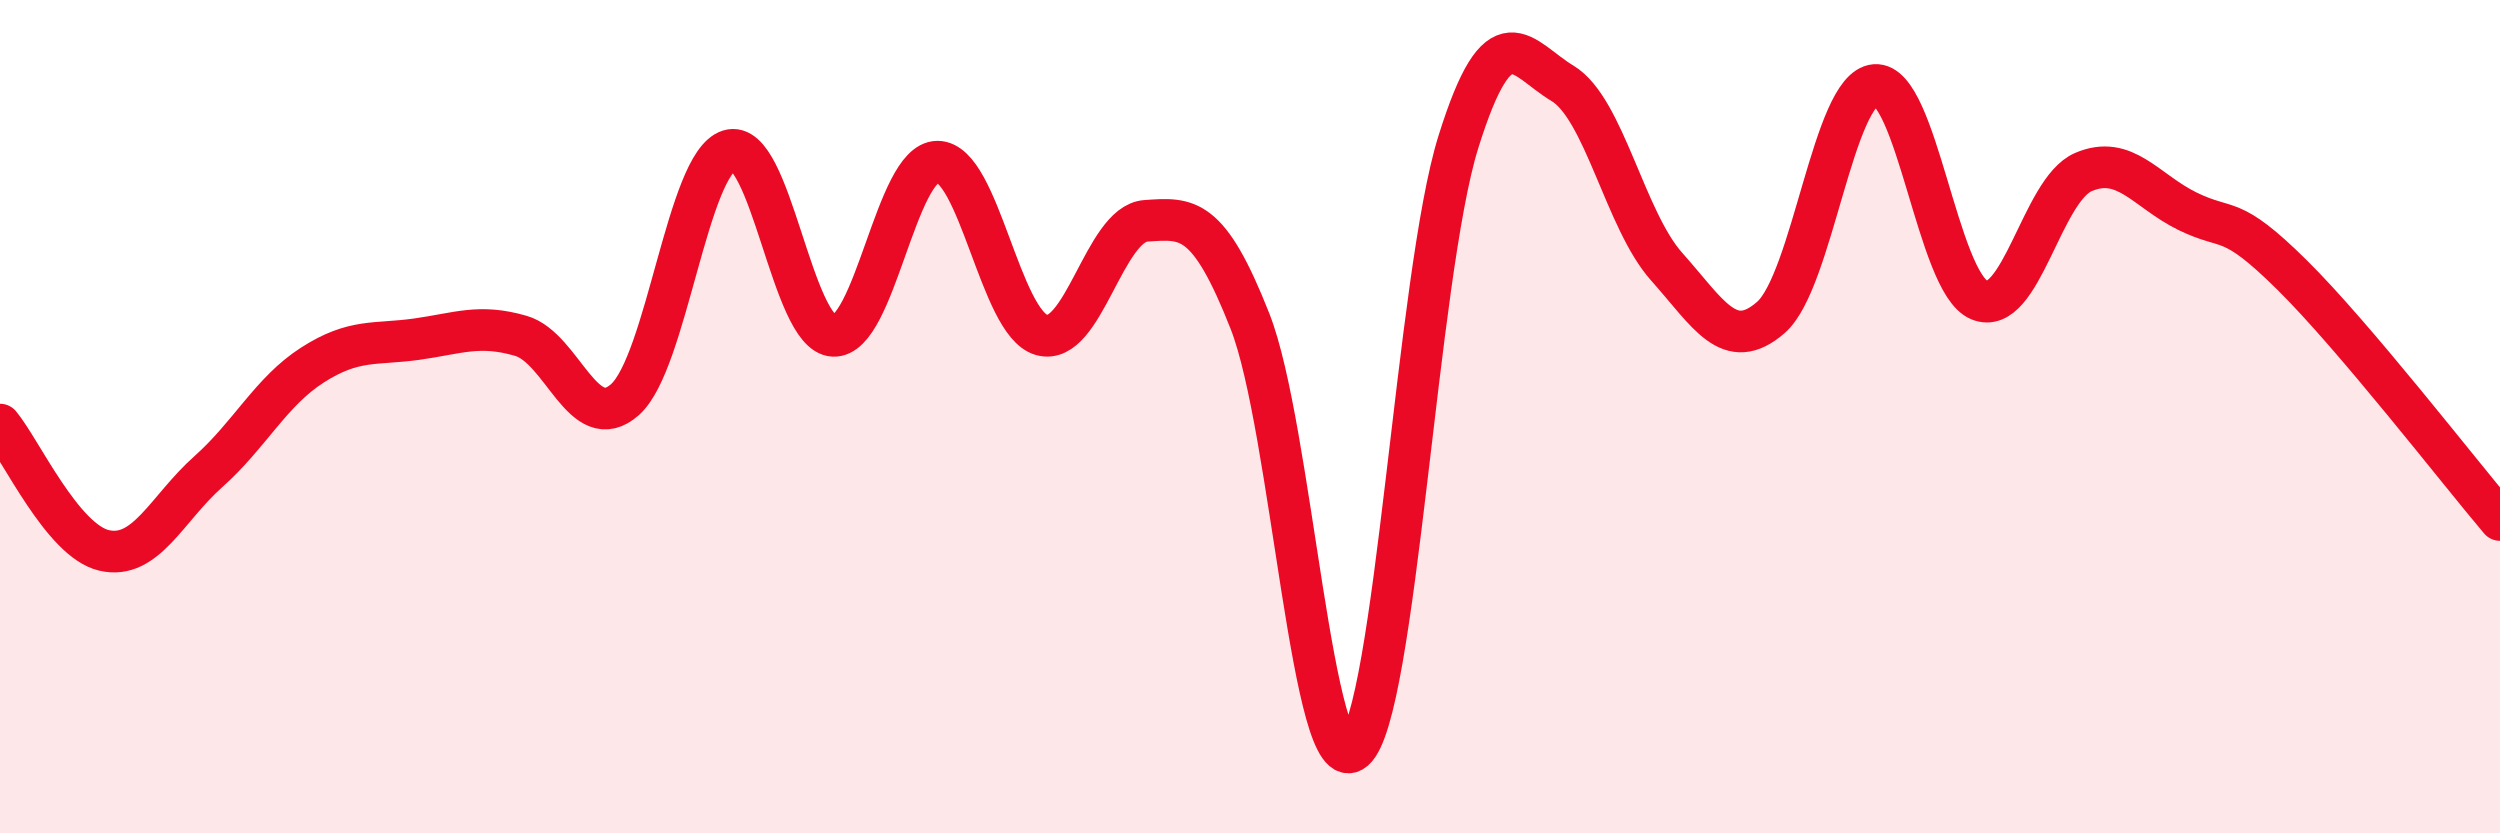 
    <svg width="60" height="20" viewBox="0 0 60 20" xmlns="http://www.w3.org/2000/svg">
      <path
        d="M 0,10.19 C 0.5,10.79 1.5,12.98 2.5,13.21 C 3.5,13.44 4,12.21 5,11.32 C 6,10.43 6.5,9.4 7.5,8.76 C 8.5,8.12 9,8.28 10,8.14 C 11,8 11.5,7.77 12.5,8.06 C 13.5,8.35 14,10.48 15,9.59 C 16,8.7 16.5,3.92 17.5,3.61 C 18.5,3.3 19,8.01 20,8.06 C 21,8.11 21.5,3.88 22.5,3.88 C 23.5,3.88 24,7.76 25,8.04 C 26,8.32 26.5,5.37 27.5,5.3 C 28.5,5.23 29,5.17 30,7.71 C 31,10.25 31.5,18.86 32.5,18 C 33.5,17.14 34,6.61 35,3.41 C 36,0.21 36.5,1.4 37.5,2 C 38.5,2.6 39,5.28 40,6.4 C 41,7.52 41.5,8.49 42.5,7.62 C 43.5,6.75 44,2.12 45,2.04 C 46,1.96 46.5,6.78 47.5,7.2 C 48.5,7.62 49,4.56 50,4.13 C 51,3.7 51.5,4.58 52.5,5.07 C 53.5,5.56 53.5,5.11 55,6.59 C 56.5,8.07 59,11.3 60,12.48L60 20L0 20Z"
        fill="#EB0A25"
        opacity="0.1"
        stroke-linecap="round"
        stroke-linejoin="round"
      />
      <path
        d="M 0,10.19 C 0.5,10.79 1.5,12.98 2.5,13.21 C 3.5,13.44 4,12.21 5,11.32 C 6,10.43 6.5,9.4 7.5,8.76 C 8.5,8.12 9,8.28 10,8.14 C 11,8 11.5,7.77 12.5,8.06 C 13.5,8.35 14,10.48 15,9.59 C 16,8.7 16.5,3.92 17.5,3.61 C 18.5,3.3 19,8.01 20,8.06 C 21,8.11 21.5,3.88 22.5,3.88 C 23.5,3.88 24,7.76 25,8.04 C 26,8.32 26.5,5.37 27.5,5.3 C 28.5,5.23 29,5.17 30,7.71 C 31,10.25 31.5,18.86 32.5,18 C 33.5,17.14 34,6.61 35,3.41 C 36,0.21 36.5,1.4 37.5,2 C 38.5,2.6 39,5.28 40,6.4 C 41,7.52 41.5,8.49 42.5,7.62 C 43.5,6.75 44,2.12 45,2.04 C 46,1.96 46.5,6.78 47.5,7.2 C 48.5,7.62 49,4.56 50,4.13 C 51,3.7 51.5,4.58 52.5,5.07 C 53.5,5.56 53.5,5.11 55,6.59 C 56.5,8.07 59,11.3 60,12.48"
        stroke="#EB0A25"
        stroke-width="1"
        fill="none"
        stroke-linecap="round"
        stroke-linejoin="round"
      />
    </svg>
  